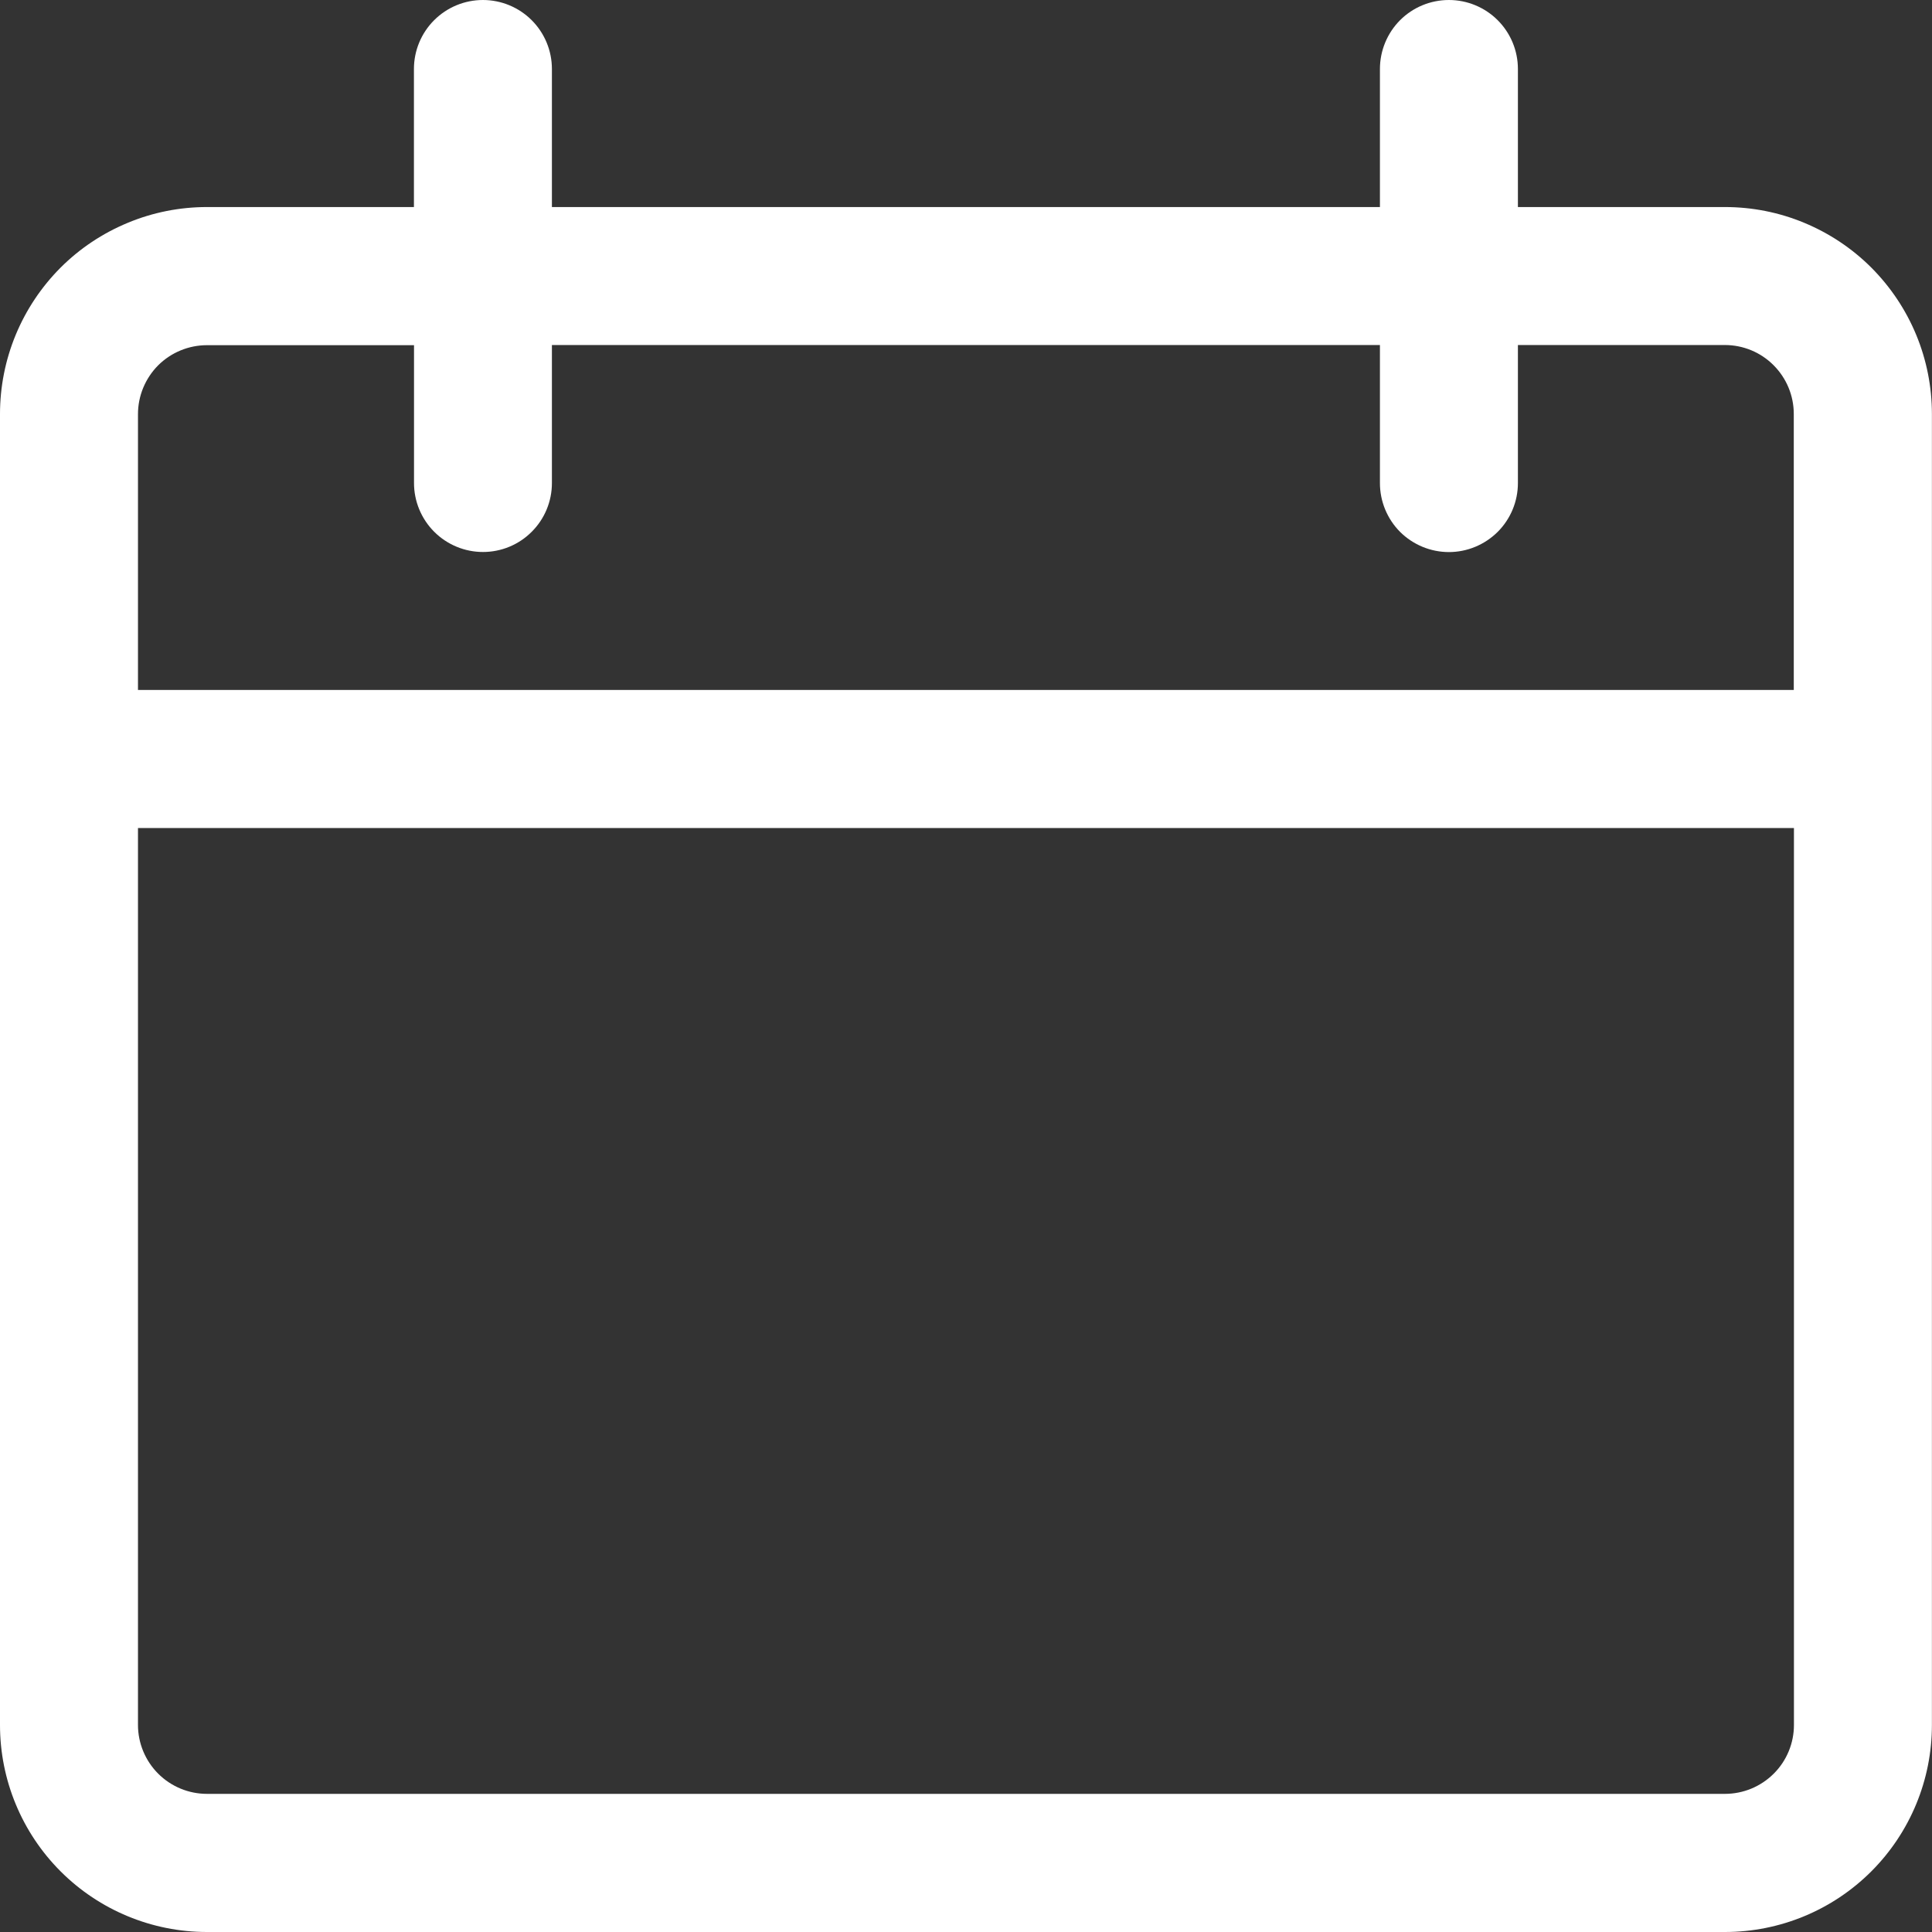 <svg width="24" height="24" viewBox="0 0 24 24" fill="none" xmlns="http://www.w3.org/2000/svg">
<rect x="0" y="0" width="24" height="24" fill="#333333" stroke="none"/>
<path d="M21.428 2.572H18.856V0.857C18.856 0.63 18.766 0.412 18.605 0.251C18.444 0.09 18.226 0 17.999 0C17.771 0 17.553 0.09 17.392 0.251C17.232 0.412 17.142 0.63 17.142 0.857V2.572H6.856V0.857C6.856 0.63 6.766 0.412 6.605 0.251C6.444 0.09 6.226 0 5.999 0C5.772 0 5.554 0.09 5.393 0.251C5.232 0.412 5.142 0.63 5.142 0.857V2.572H2.571C2.233 2.572 1.899 2.638 1.587 2.768C1.275 2.897 0.991 3.086 0.752 3.325C0.514 3.564 0.324 3.848 0.195 4.16C0.066 4.472 -0 4.806 4.37599e-07 5.144V21.429C4.37599e-07 22.111 0.271 22.765 0.753 23.247C1.235 23.729 1.889 24 2.571 24H21.428C22.11 24 22.764 23.729 23.246 23.247C23.728 22.765 23.999 22.111 23.999 21.429V5.144C23.999 4.806 23.933 4.472 23.804 4.16C23.675 3.848 23.485 3.564 23.247 3.325C23.008 3.086 22.724 2.897 22.413 2.768C22.101 2.638 21.766 2.572 21.428 2.572V2.572ZM22.285 21.428C22.285 21.655 22.195 21.873 22.034 22.033C21.873 22.194 21.655 22.284 21.428 22.284H2.571C2.344 22.284 2.126 22.194 1.965 22.033C1.805 21.873 1.714 21.655 1.714 21.428V10.286H22.285V21.428ZM22.285 8.571H1.714V5.144C1.714 4.917 1.805 4.699 1.965 4.538C2.126 4.378 2.344 4.288 2.571 4.288H5.143V6.001C5.143 6.228 5.234 6.446 5.394 6.606C5.555 6.767 5.773 6.857 6 6.857C6.227 6.857 6.445 6.767 6.605 6.606C6.766 6.446 6.856 6.228 6.856 6.001V4.286H17.142V6.001C17.142 6.228 17.232 6.446 17.392 6.607C17.553 6.767 17.771 6.858 17.999 6.858C18.226 6.858 18.444 6.767 18.605 6.607C18.766 6.446 18.856 6.228 18.856 6.001V4.286H21.427C21.654 4.286 21.872 4.376 22.032 4.537C22.193 4.698 22.283 4.915 22.283 5.143V8.571H22.285Z" fill="white"/>
</svg>
